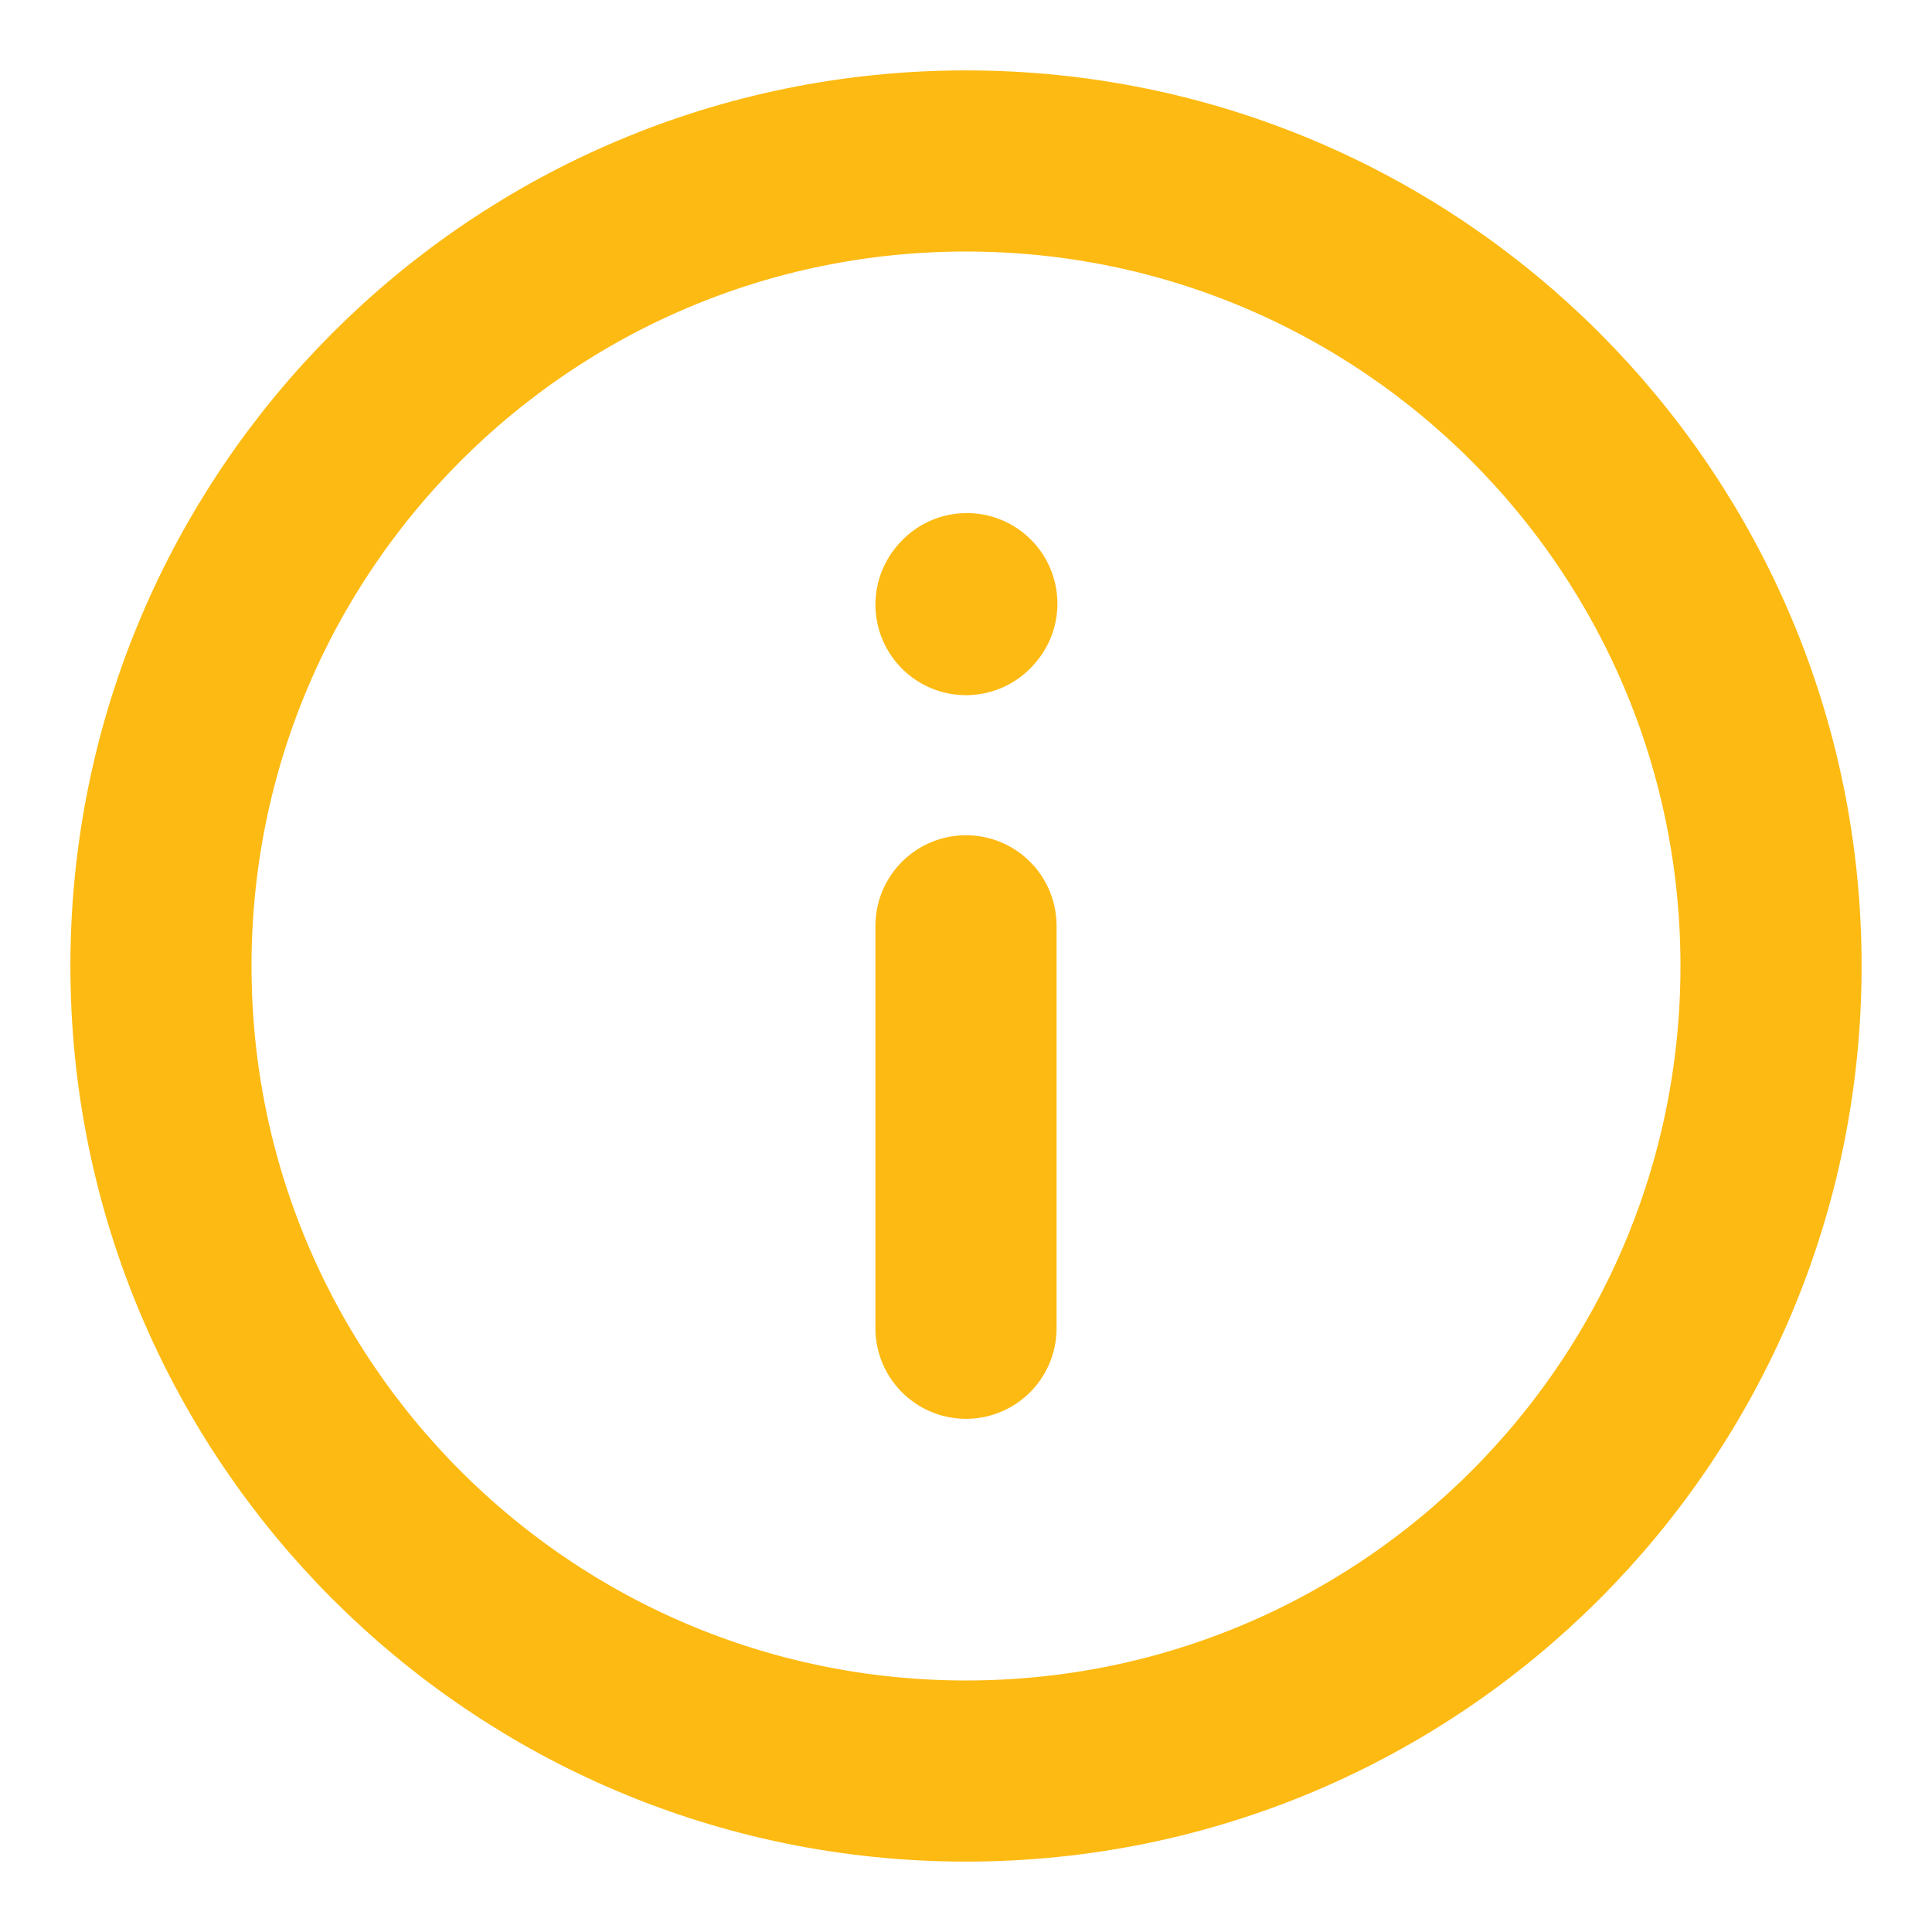 <svg xmlns="http://www.w3.org/2000/svg" width="16" height="16" viewBox="0 0 16 16" fill="none"><g clip-path="url(#clip0_204_976)"><path d="M8 7.667V11M8 5.007L8.007 4.999M8 14.667C11.682 14.667 14.667 11.682 14.667 8C14.667 4.318 11.682 1.333 8 1.333C4.318 1.333 1.333 4.318 1.333 8C1.333 11.682 4.318 14.667 8 14.667Z" stroke="#FDBA12" stroke-width="1.5" stroke-linecap="round" stroke-linejoin="round"></path></g><defs><clipPath id="clip0_204_976"><rect width="16" height="16" fill="white"></rect></clipPath></defs></svg>
